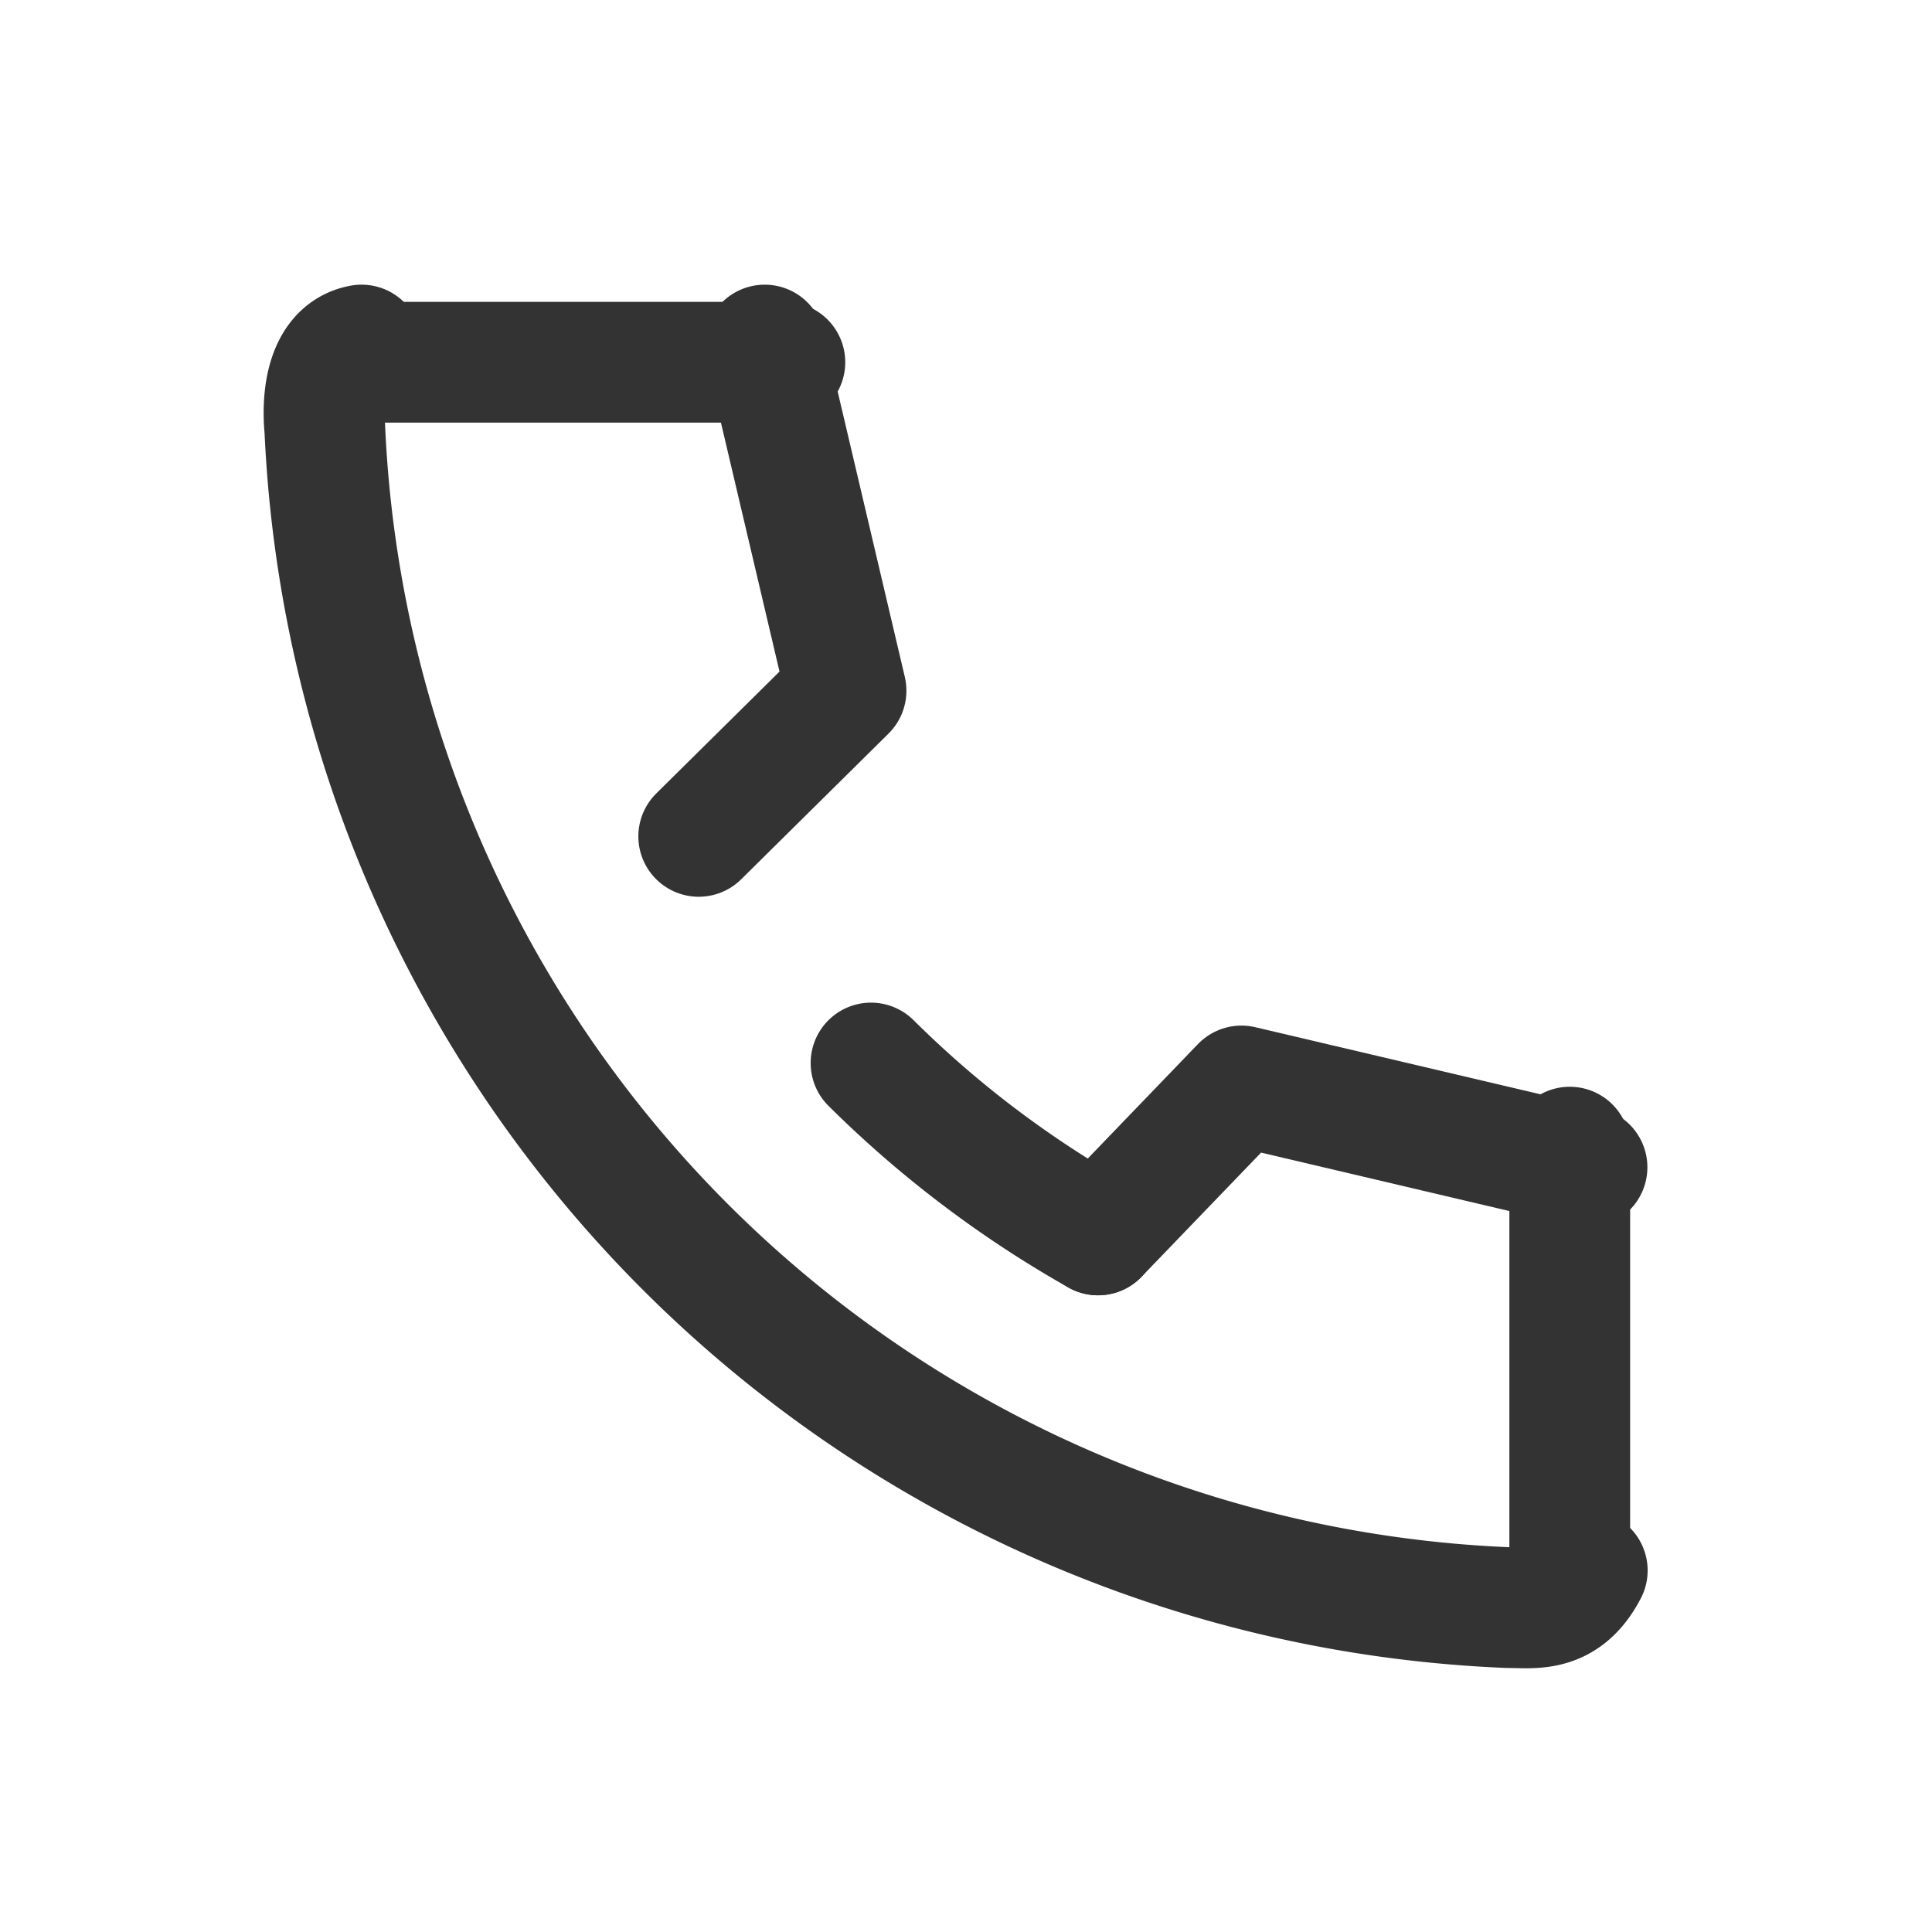 <svg id="_467_s_h" data-name="467_s_h" xmlns="http://www.w3.org/2000/svg" width="32" height="32" viewBox="0 0 32 32">
  <rect id="長方形_25204" data-name="長方形 25204" width="32" height="32" fill="none"/>
  <path id="パス_15703" data-name="パス 15703" d="M8.672,8c-.609.111-.655.93-.609,1.388a20.456,20.456,0,0,0,19.6,19.524c.426,0,.937.1,1.31-.615" transform="translate(-2.683 -2.285)" fill="none" stroke="#333" stroke-linecap="round" stroke-miterlimit="10" stroke-width="2"/>
  <path id="パス_15704" data-name="パス 15704" d="M21.64,26.41a17.673,17.673,0,0,0,3.76,2.847" transform="translate(-7.213 -8.803)" fill="none" stroke="#333" stroke-linecap="round" stroke-miterlimit="10" stroke-width="2"/>
  <path id="パス_15705" data-name="パス 15705" d="M35.379,28.327,29.655,26.98,27.28,29.447" transform="translate(-9.093 -8.993)" fill="none" stroke="#333" stroke-linecap="round" stroke-linejoin="round" stroke-width="2"/>
  <path id="パス_15706" data-name="パス 15706" d="M18.453,8,19.8,13.725l-2.44,2.413" transform="translate(-5.787 -2.285)" fill="none" stroke="#333" stroke-linecap="round" stroke-linejoin="round" stroke-width="2"/>
  <line id="線_28" data-name="線 28" x2="7" transform="translate(6 6)" fill="none" stroke="#333" stroke-linecap="round" stroke-miterlimit="10" stroke-width="2"/>
  <line id="線_29" data-name="線 29" y2="7" transform="translate(26 19)" fill="none" stroke="#333" stroke-linecap="round" stroke-miterlimit="10" stroke-width="2"/>
</svg>
